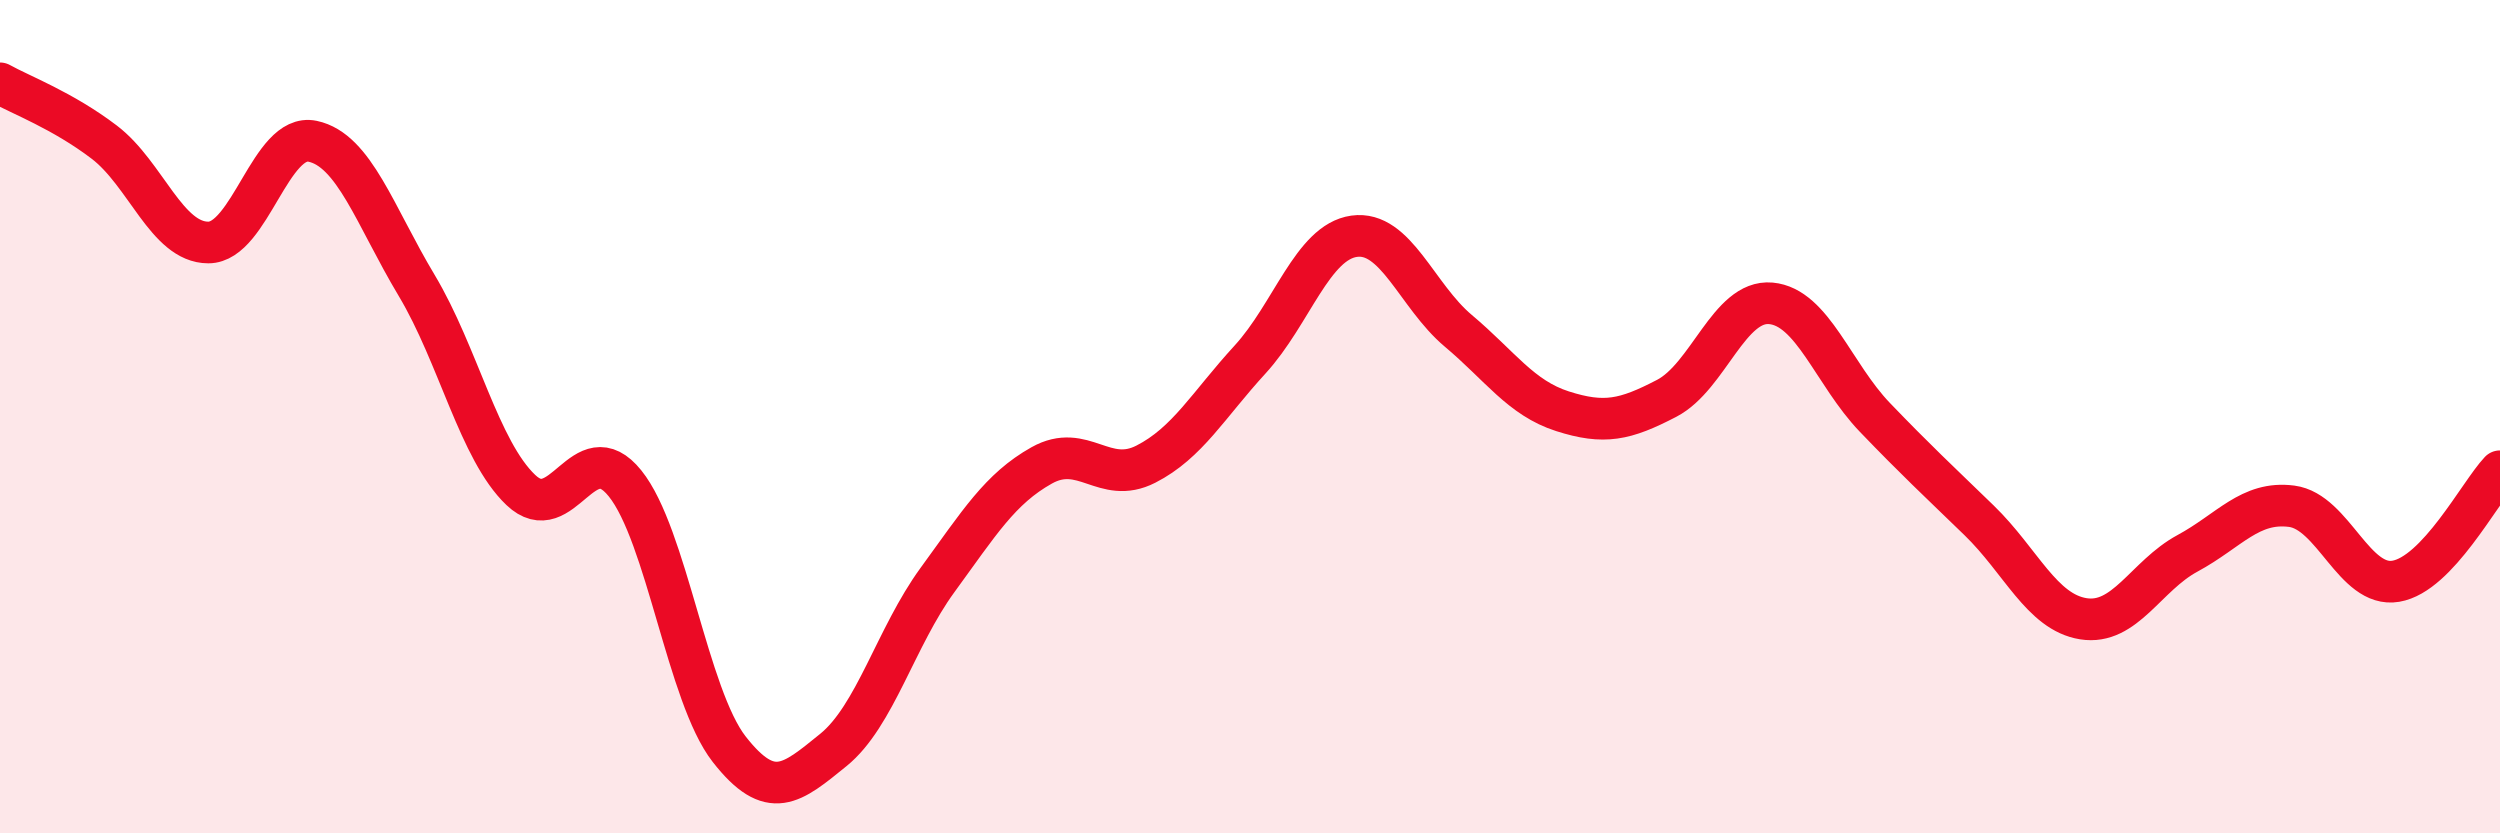 
    <svg width="60" height="20" viewBox="0 0 60 20" xmlns="http://www.w3.org/2000/svg">
      <path
        d="M 0,2 C 0.5,2.28 1.5,2.65 2.5,3.41 C 3.5,4.17 4,5.82 5,5.82 C 6,5.82 6.5,3.18 7.5,3.39 C 8.5,3.6 9,5.18 10,6.85 C 11,8.52 11.5,10.81 12.5,11.76 C 13.5,12.71 14,10.36 15,11.6 C 16,12.84 16.5,16.7 17.5,17.98 C 18.5,19.26 19,18.81 20,18 C 21,17.19 21.5,15.29 22.5,13.92 C 23.5,12.55 24,11.73 25,11.17 C 26,10.61 26.5,11.65 27.5,11.14 C 28.5,10.63 29,9.72 30,8.63 C 31,7.54 31.5,5.81 32.5,5.67 C 33.5,5.53 34,7.1 35,7.94 C 36,8.78 36.5,9.55 37.5,9.87 C 38.5,10.19 39,10.08 40,9.56 C 41,9.04 41.5,7.19 42.5,7.28 C 43.5,7.37 44,8.98 45,10.02 C 46,11.06 46.5,11.52 47.5,12.49 C 48.5,13.46 49,14.69 50,14.85 C 51,15.01 51.5,13.82 52.5,13.28 C 53.5,12.74 54,12.02 55,12.15 C 56,12.28 56.5,14.12 57.5,13.95 C 58.5,13.78 59.5,11.84 60,11.31L60 20L0 20Z"
        fill="#EB0A25"
        opacity="0.1"
        stroke-linecap="round"
        stroke-linejoin="round"
      />
      <path
        d="M 0,2 C 0.5,2.28 1.5,2.65 2.5,3.41 C 3.5,4.17 4,5.82 5,5.82 C 6,5.82 6.5,3.18 7.5,3.39 C 8.5,3.6 9,5.18 10,6.85 C 11,8.52 11.5,10.81 12.5,11.76 C 13.5,12.71 14,10.36 15,11.6 C 16,12.84 16.5,16.7 17.5,17.98 C 18.5,19.26 19,18.81 20,18 C 21,17.19 21.5,15.29 22.5,13.92 C 23.5,12.55 24,11.73 25,11.17 C 26,10.61 26.5,11.65 27.5,11.14 C 28.5,10.63 29,9.72 30,8.63 C 31,7.54 31.5,5.81 32.5,5.67 C 33.5,5.53 34,7.1 35,7.94 C 36,8.78 36.5,9.55 37.5,9.87 C 38.5,10.19 39,10.08 40,9.56 C 41,9.04 41.5,7.19 42.5,7.28 C 43.5,7.37 44,8.98 45,10.02 C 46,11.06 46.5,11.52 47.5,12.49 C 48.5,13.46 49,14.69 50,14.85 C 51,15.01 51.5,13.82 52.5,13.28 C 53.5,12.74 54,12.02 55,12.15 C 56,12.28 56.5,14.12 57.5,13.95 C 58.5,13.78 59.5,11.84 60,11.31"
        stroke="#EB0A25"
        stroke-width="1"
        fill="none"
        stroke-linecap="round"
        stroke-linejoin="round"
      />
    </svg>
  